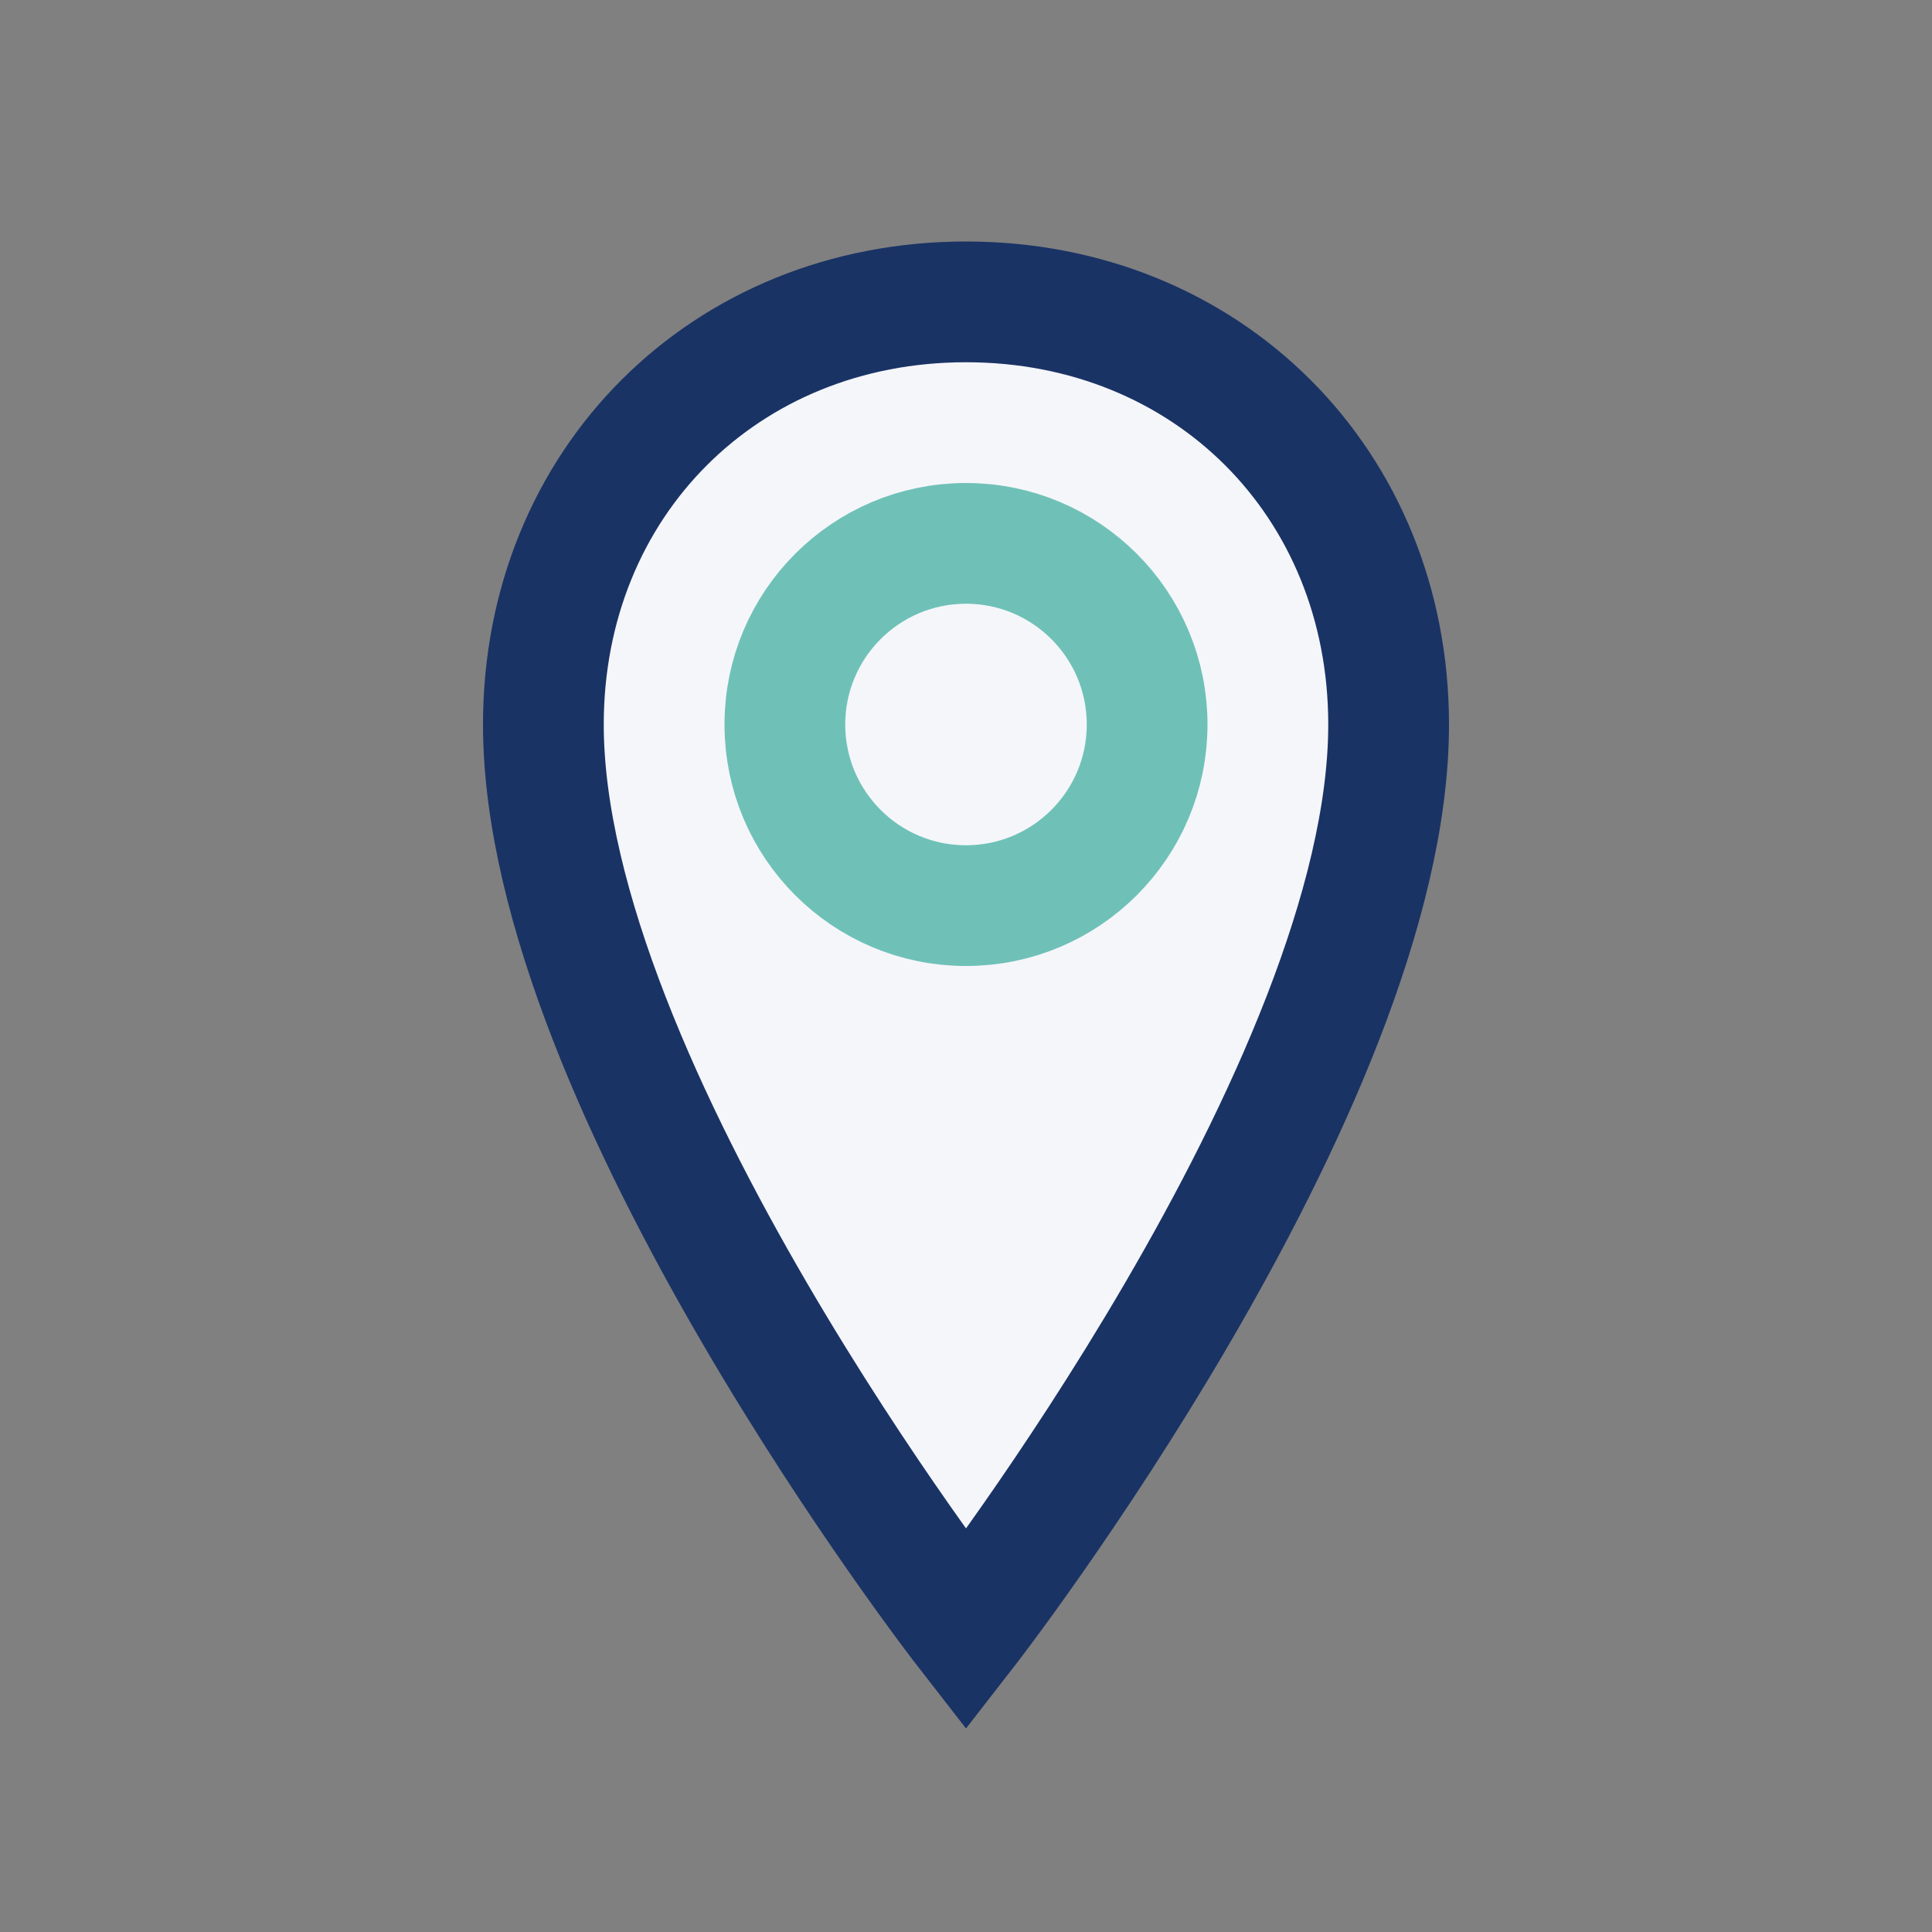 <?xml version="1.0" encoding="UTF-8"?>
<svg xmlns="http://www.w3.org/2000/svg" width="32" height="32" viewBox="0 0 32 32"><rect x="0" y="0" width="32" height="32" fill="#808080" stroke="none"/><path d="M16 5c4 0 7 3 7 7 0 6-7 15-7 15S9 18 9 12c0-4 3-7 7-7z" fill="#f5f6fa" stroke="#1a3365" stroke-width="2"/><circle cx="16" cy="12" r="3" fill="none" stroke="#6fc1b8" stroke-width="2"/></svg>